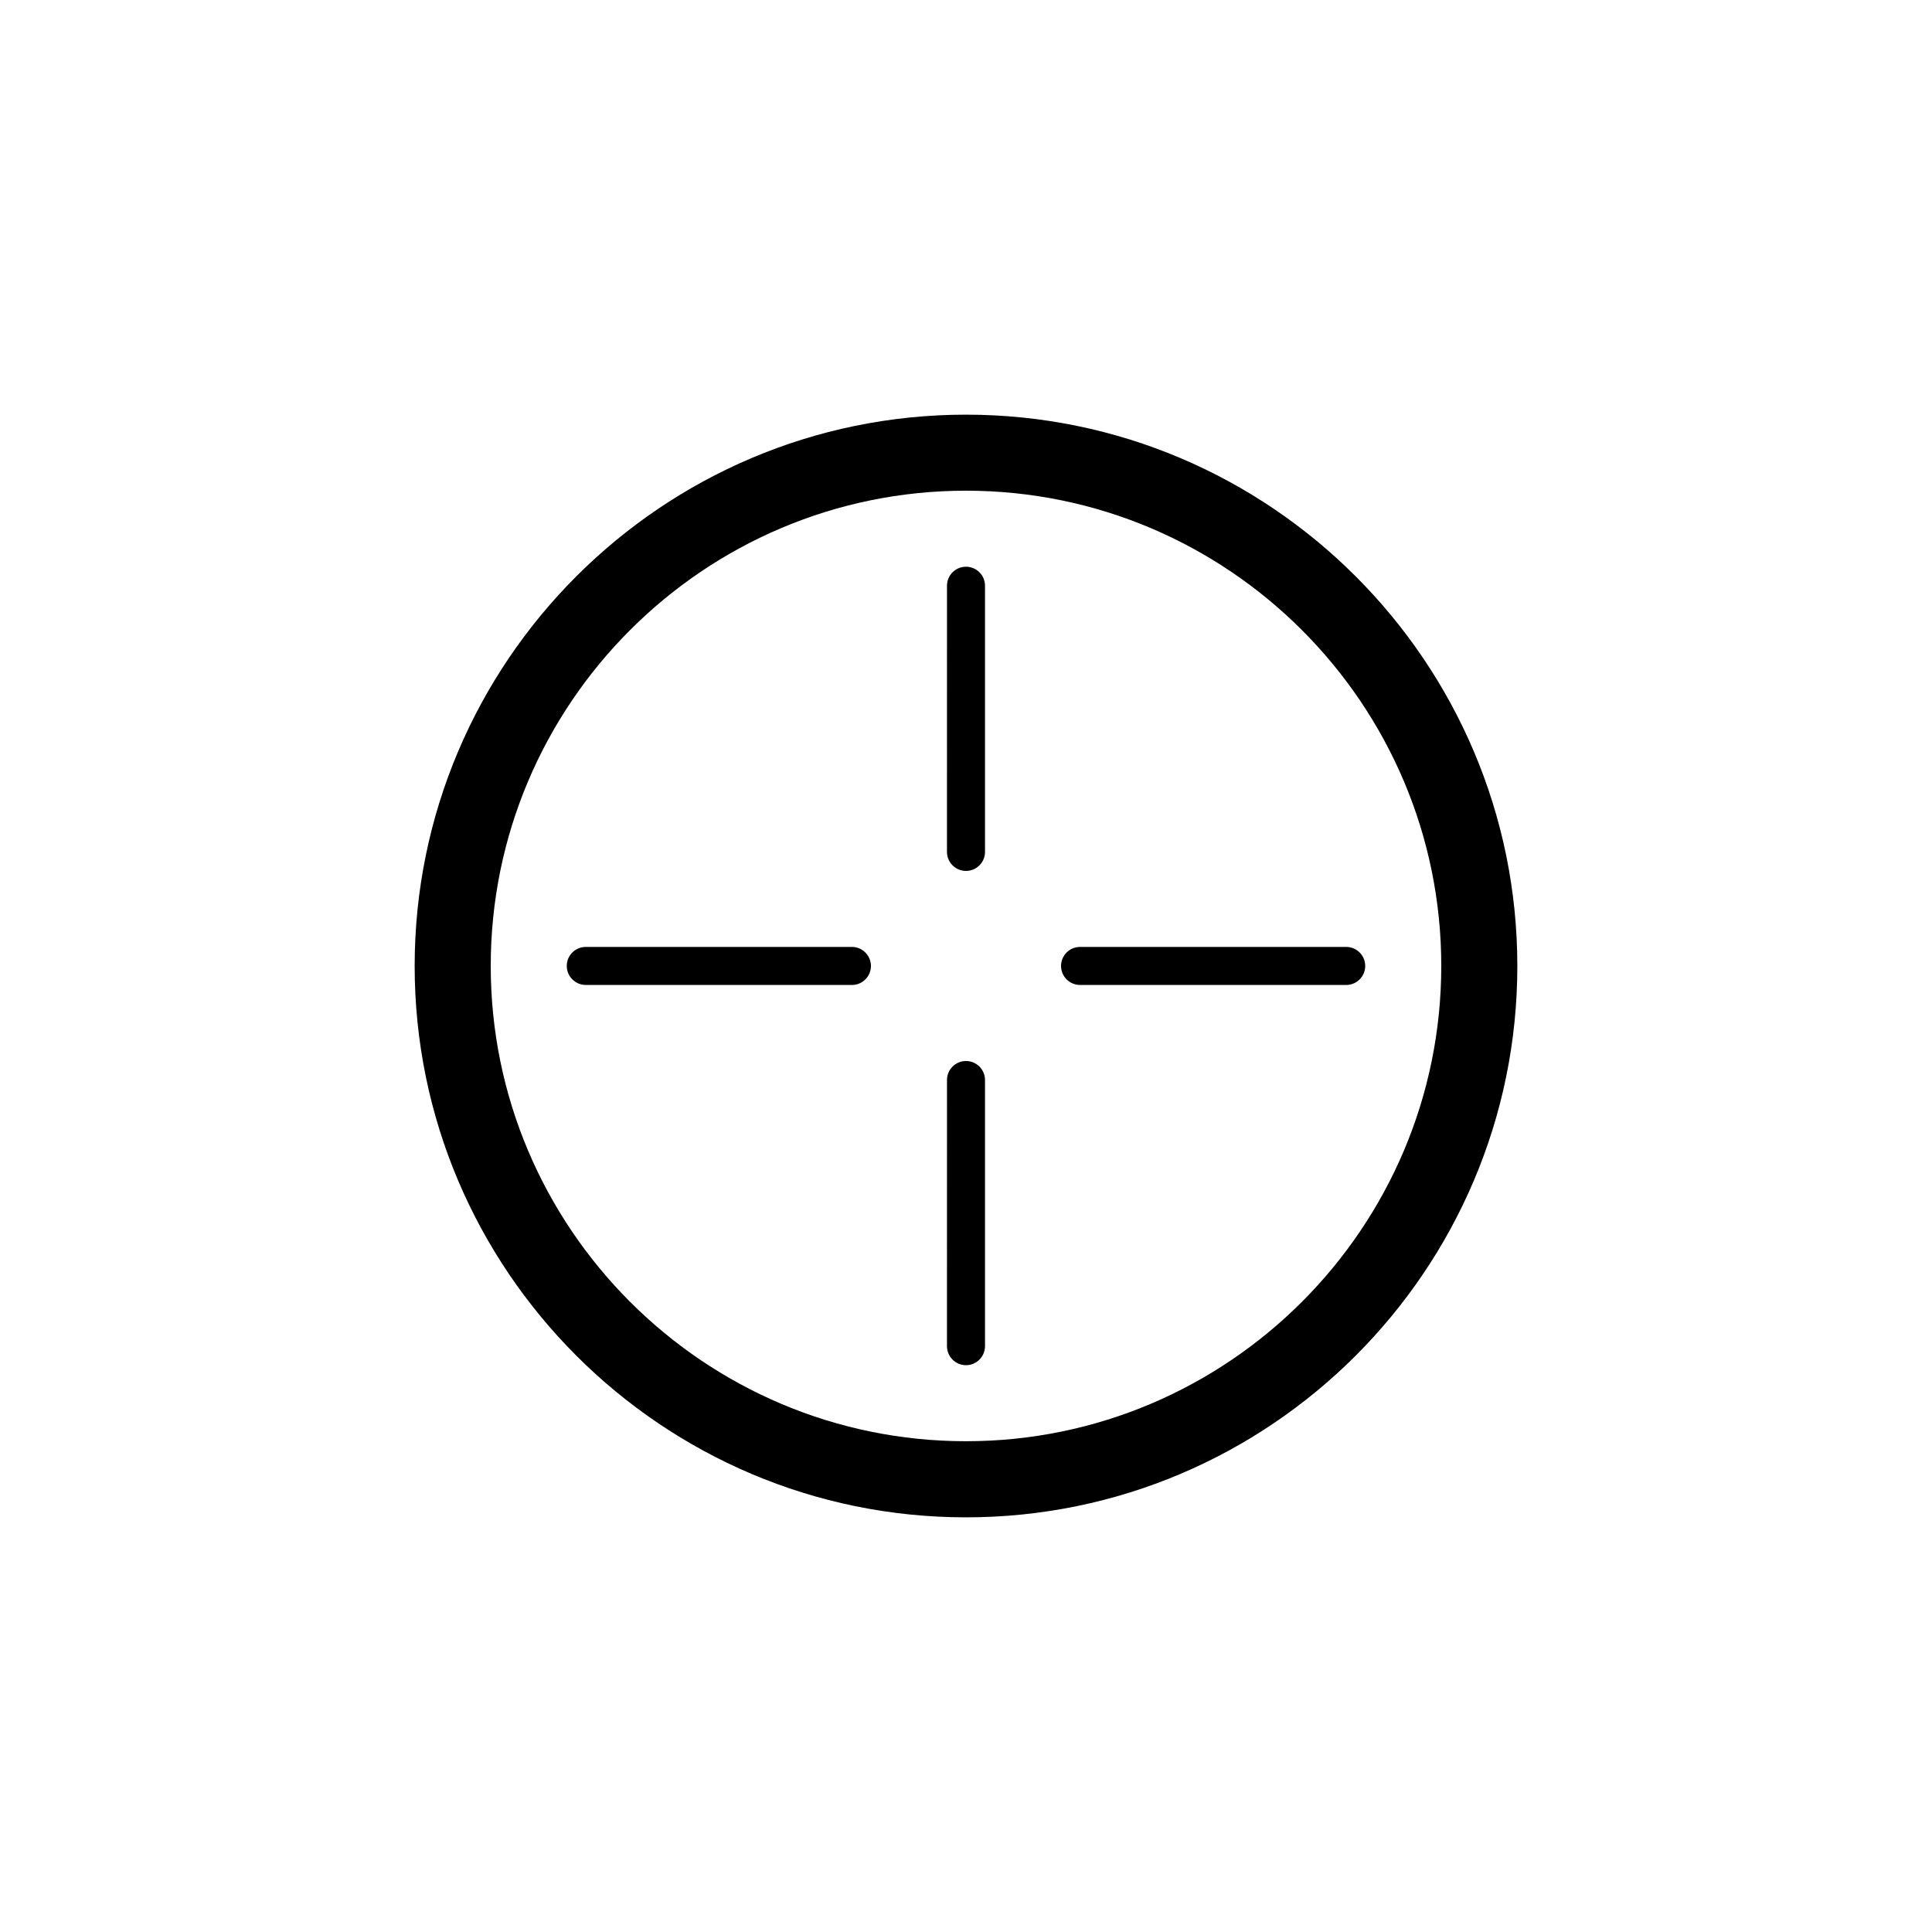 <?xml version="1.0" encoding="UTF-8"?>
<!-- Uploaded to: ICON Repo, www.iconrepo.com, Generator: ICON Repo Mixer Tools -->
<svg fill="#000000" width="800px" height="800px" version="1.1" viewBox="144 144 512 512" xmlns="http://www.w3.org/2000/svg">
 <path d="m400 253.89c-80.562 0-146.11 65.539-146.11 146.11 0 80.562 65.539 146.11 146.11 146.11 80.559 0 146.11-65.539 146.11-146.11-0.004-80.566-65.547-146.11-146.11-146.11zm0 272.05c-69.449 0-125.95-56.504-125.95-125.95 0-69.449 56.504-125.95 125.95-125.95s125.95 56.504 125.95 125.95c-0.004 69.453-56.504 125.95-125.95 125.95zm-25.191-125.95c0 2.781-2.258 5.039-5.039 5.039l-70.531-0.004c-2.781 0-5.039-2.258-5.039-5.039s2.258-5.039 5.039-5.039h70.535c2.777 0.004 5.035 2.262 5.035 5.043zm30.227-100.76v70.535c0 2.781-2.258 5.039-5.039 5.039s-5.039-2.258-5.039-5.039l0.004-70.535c0-2.781 2.258-5.039 5.039-5.039s5.035 2.258 5.035 5.039zm100.76 100.76c0 2.781-2.254 5.039-5.039 5.039l-70.531-0.004c-2.785 0-5.039-2.258-5.039-5.039s2.254-5.039 5.039-5.039h70.535c2.785 0.004 5.035 2.262 5.035 5.043zm-100.76 30.227v70.535c0 2.781-2.258 5.039-5.039 5.039s-5.039-2.258-5.039-5.039l0.004-70.535c0-2.781 2.258-5.039 5.039-5.039s5.035 2.258 5.035 5.039z"/>
</svg>